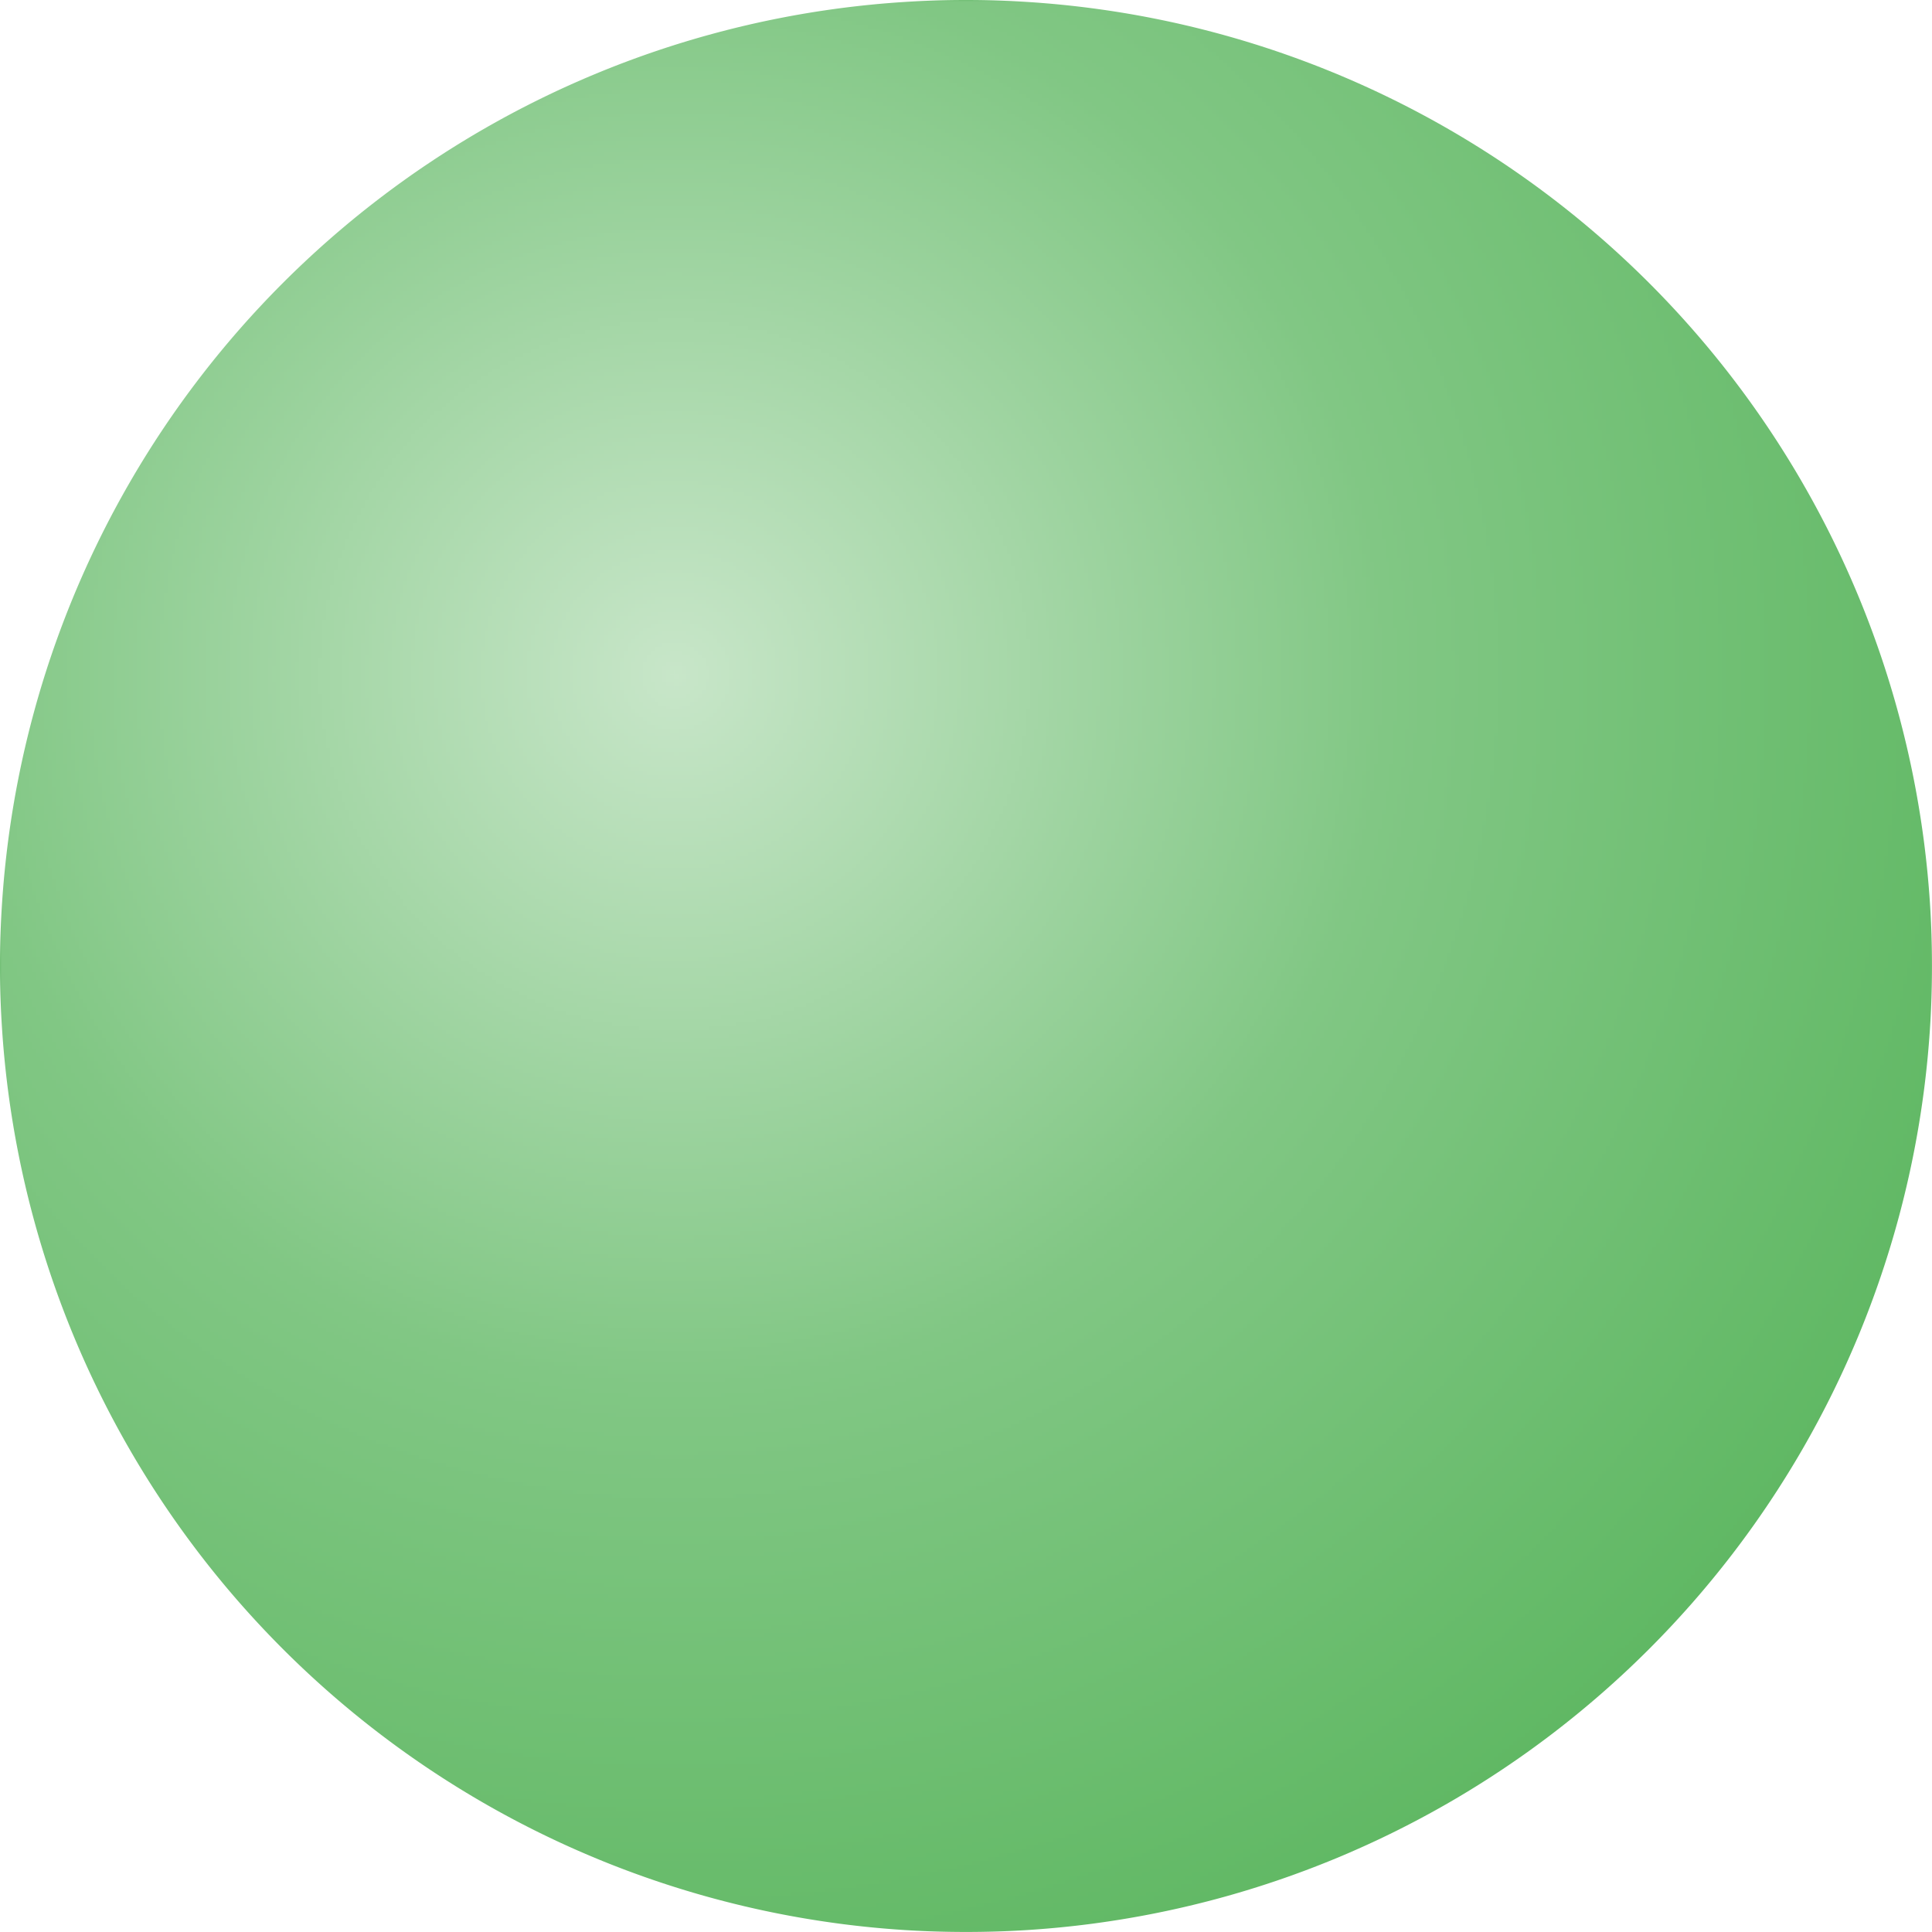 <svg xmlns="http://www.w3.org/2000/svg" width="500" height="500" viewBox="0 0 500 500"><defs><pattern id="c" width="1" height="1" x="0" y="0" patternUnits="objectBoundingBox"><radialGradient id="a" spreadMethod="pad"><stop offset="0" stop-color="#c8e6c9"/><stop offset=".4" stop-color="#81c784"/><stop offset="1" stop-color="#4caf50"/></radialGradient><mask id="b"><path fill="#fff" d="M0 0h500v500H0z"/></mask><path fill="#4caf50" d="M0 0h500v500H0z"/><circle cx="175" cy="175" r="459.619" fill="url(#a)" mask="url(#b)"/></pattern></defs><path fill="url(#c)" d="M250 0a250 250 0 0 1 250 250 250 250 0 0 1-250 250A250 250 0 0 1 0 250 250 250 0 0 1 250 0"/></svg>